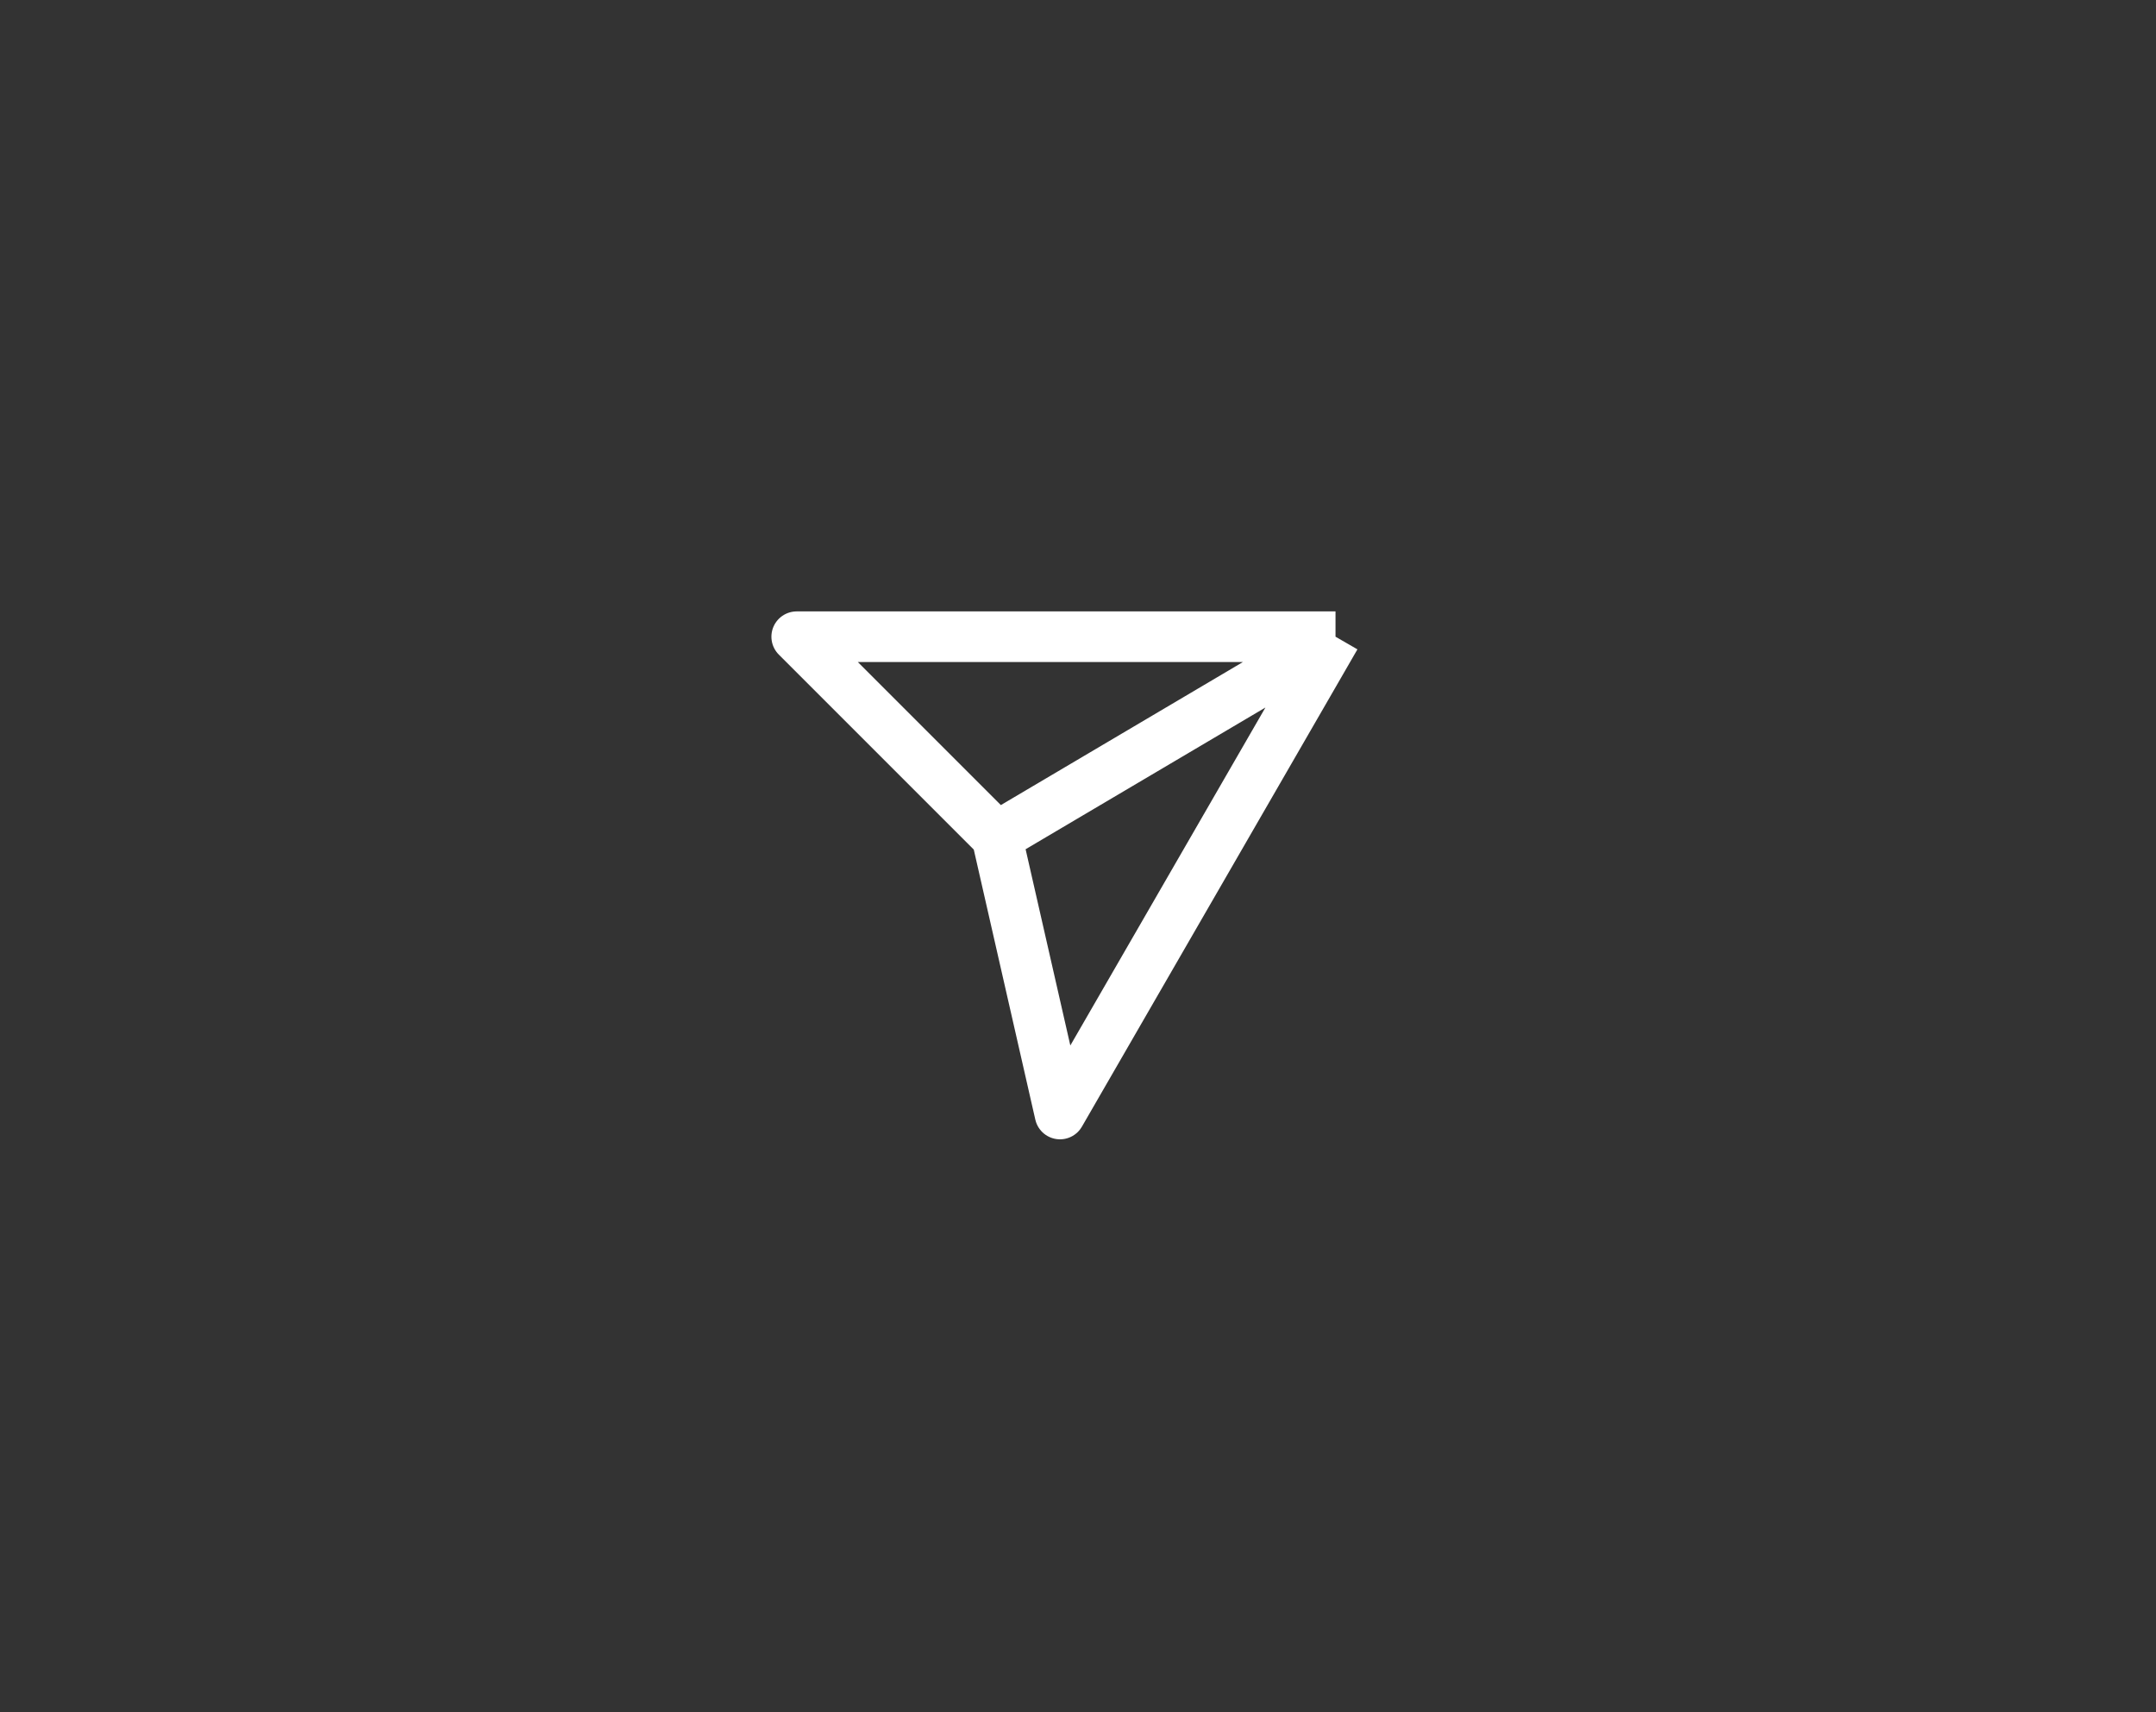 <svg width="68" height="54" viewBox="0 0 68 54" fill="none" xmlns="http://www.w3.org/2000/svg">
<rect x="0" y="0" width="68" height="54" fill="#333333" stroke="none"/>
<path d="M42.122 20.08H25.128L31.44 26.392M42.122 20.08L33.432 35.133L31.44 26.392M42.122 20.08L31.44 26.392" stroke="white" stroke-width="1.596" stroke-linejoin="round"/>
</svg>
